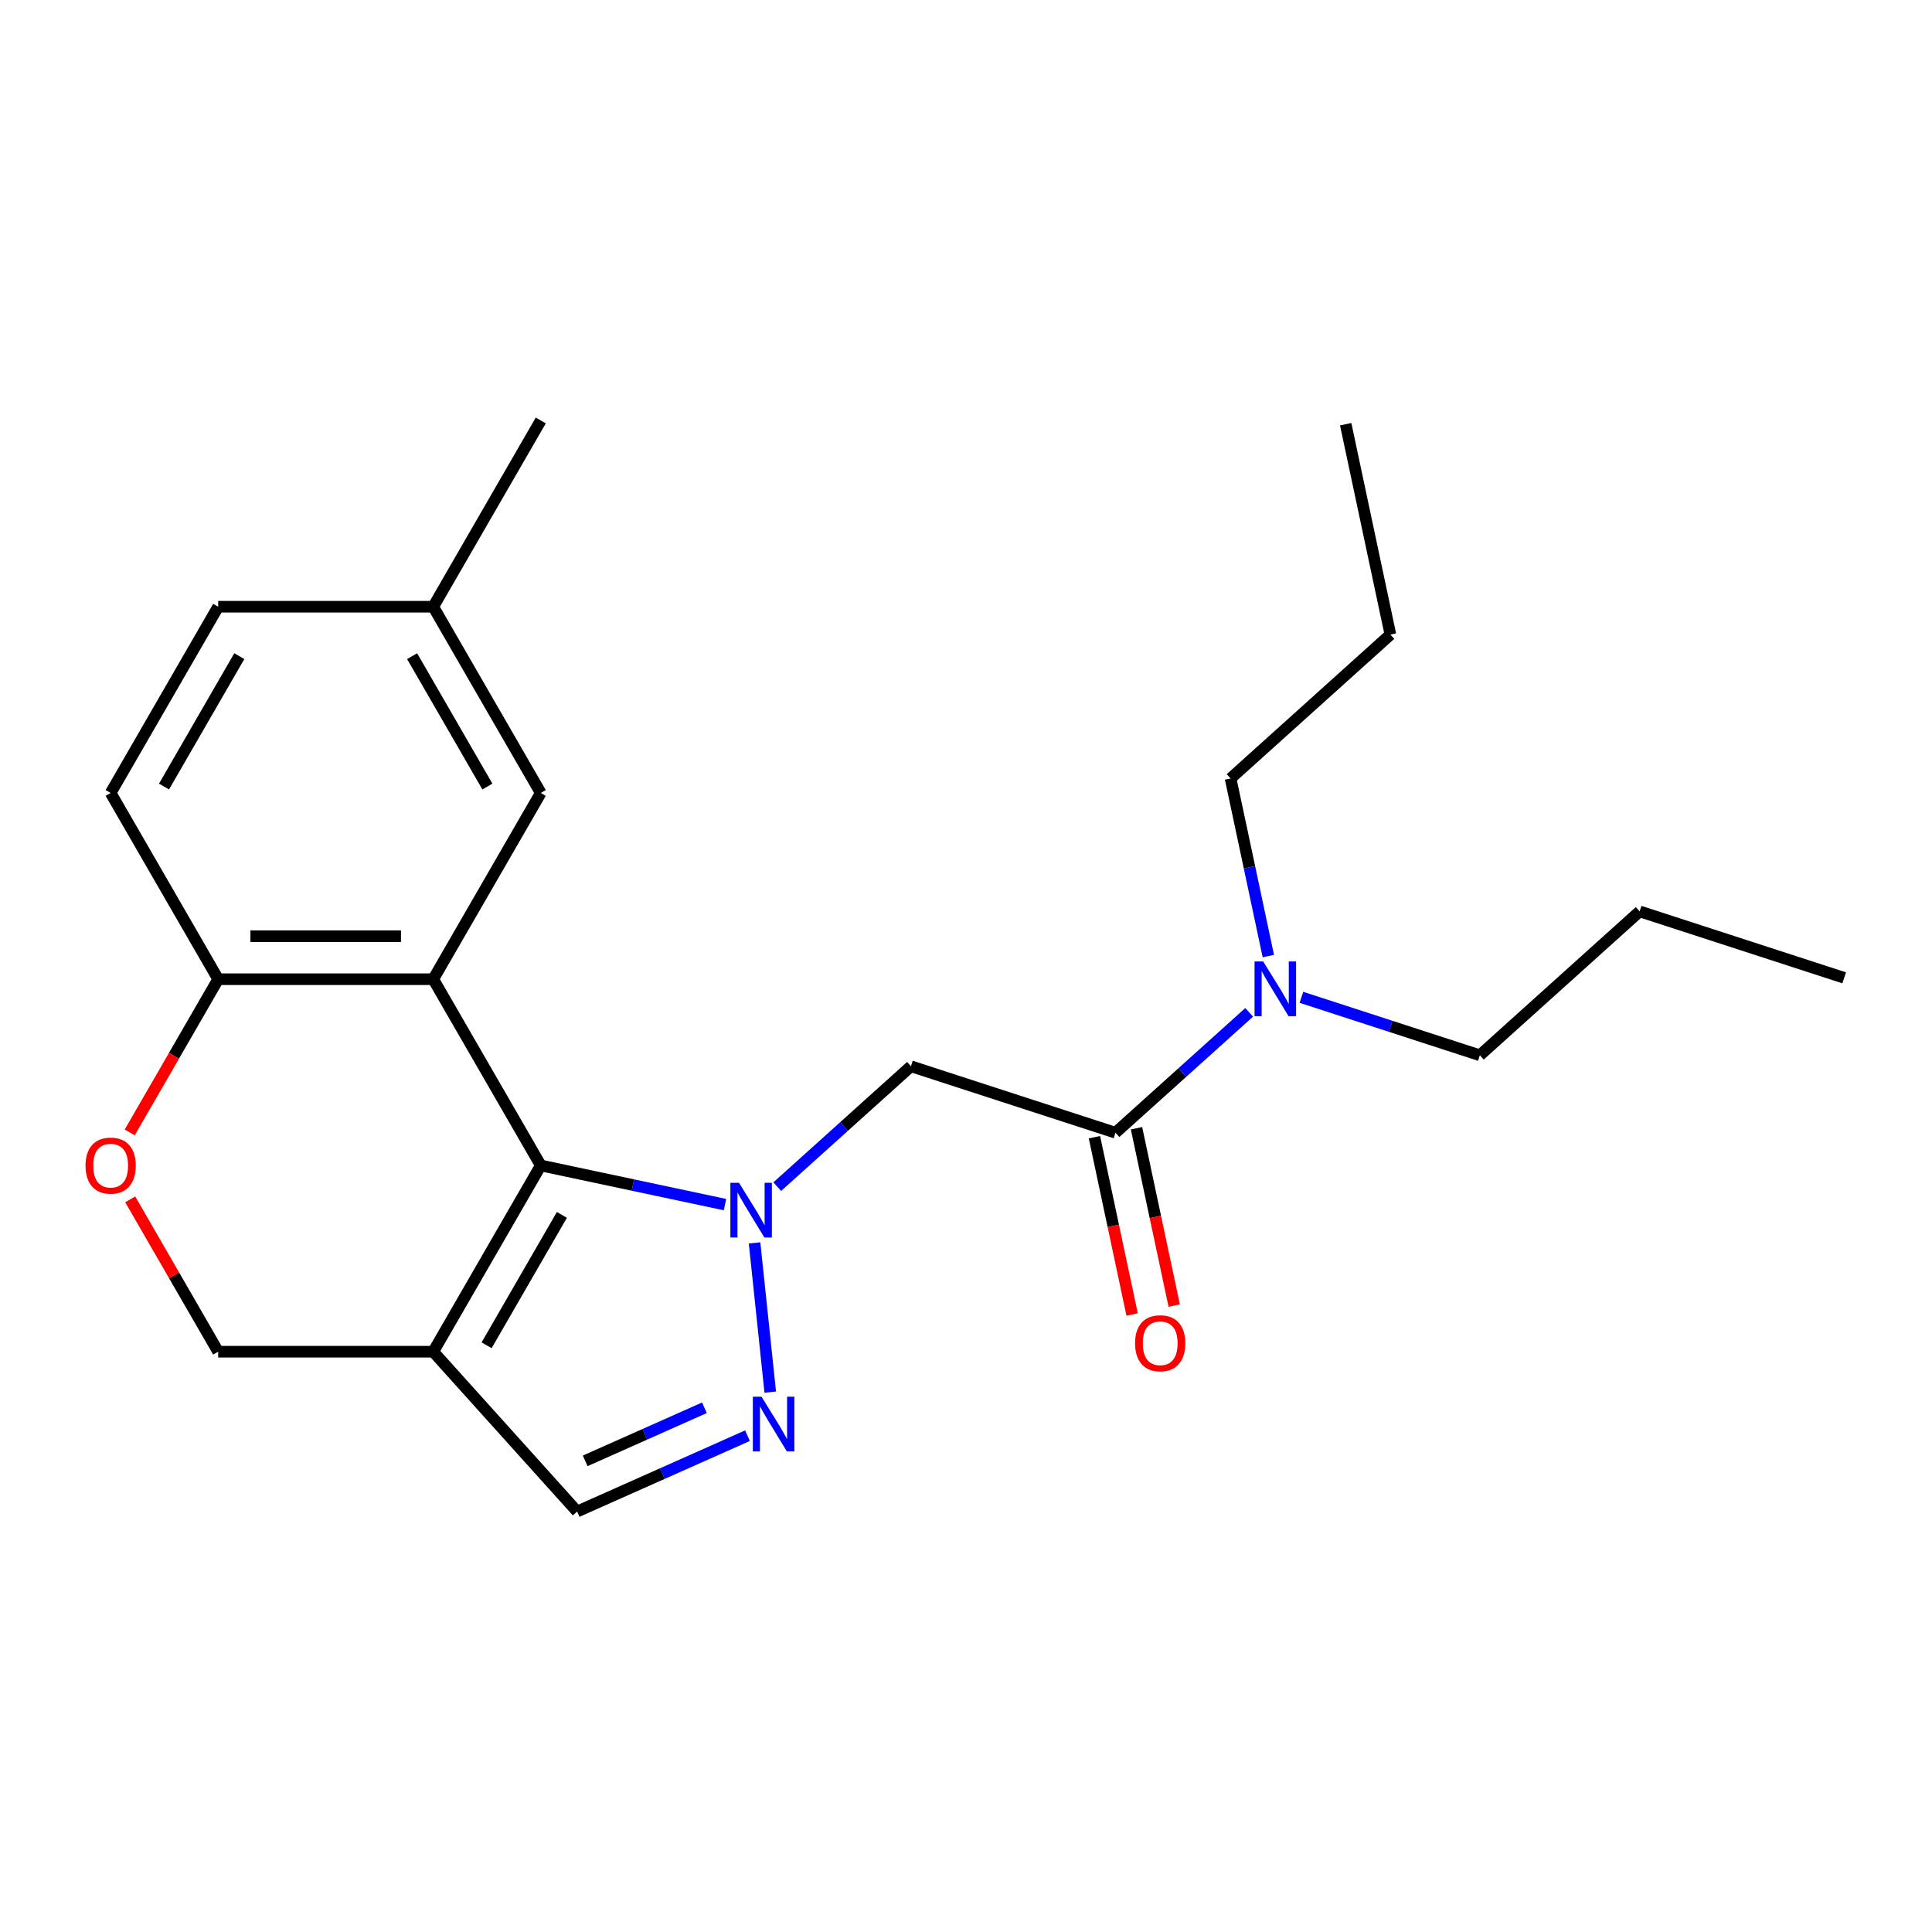 <?xml version='1.0' encoding='iso-8859-1'?>
<svg version='1.1' baseProfile='full'
              xmlns='http://www.w3.org/2000/svg'
                      xmlns:rdkit='http://www.rdkit.org/xml'
                      xmlns:xlink='http://www.w3.org/1999/xlink'
                  xml:space='preserve'
width='1000px' height='1000px' viewBox='0 0 1000 1000'>
<!-- END OF HEADER -->
<rect style='opacity:1.0;fill:#FFFFFF;stroke:none' width='1000' height='1000' x='0' y='0'> </rect>
<path class='bond-0' d='M 375.257,623.509 L 327.578,613.374' style='fill:none;fill-rule:evenodd;stroke:#0000FF;stroke-width:6px;stroke-linecap:butt;stroke-linejoin:miter;stroke-opacity:1' />
<path class='bond-0' d='M 327.578,613.374 L 279.899,603.24' style='fill:none;fill-rule:evenodd;stroke:#000000;stroke-width:6px;stroke-linecap:butt;stroke-linejoin:miter;stroke-opacity:1' />
<path class='bond-2' d='M 390.561,643.326 L 398.68,720.571' style='fill:none;fill-rule:evenodd;stroke:#0000FF;stroke-width:6px;stroke-linecap:butt;stroke-linejoin:miter;stroke-opacity:1' />
<path class='bond-4' d='M 402.303,614.207 L 436.903,583.054' style='fill:none;fill-rule:evenodd;stroke:#0000FF;stroke-width:6px;stroke-linecap:butt;stroke-linejoin:miter;stroke-opacity:1' />
<path class='bond-4' d='M 436.903,583.054 L 471.503,551.9' style='fill:none;fill-rule:evenodd;stroke:#000000;stroke-width:6px;stroke-linecap:butt;stroke-linejoin:miter;stroke-opacity:1' />
<path class='bond-1' d='M 279.899,603.24 L 224.242,506.839' style='fill:none;fill-rule:evenodd;stroke:#000000;stroke-width:6px;stroke-linecap:butt;stroke-linejoin:miter;stroke-opacity:1' />
<path class='bond-3' d='M 279.899,603.24 L 224.242,699.641' style='fill:none;fill-rule:evenodd;stroke:#000000;stroke-width:6px;stroke-linecap:butt;stroke-linejoin:miter;stroke-opacity:1' />
<path class='bond-3' d='M 290.83,628.831 L 251.87,696.312' style='fill:none;fill-rule:evenodd;stroke:#000000;stroke-width:6px;stroke-linecap:butt;stroke-linejoin:miter;stroke-opacity:1' />
<path class='bond-7' d='M 224.242,506.839 L 112.928,506.839' style='fill:none;fill-rule:evenodd;stroke:#000000;stroke-width:6px;stroke-linecap:butt;stroke-linejoin:miter;stroke-opacity:1' />
<path class='bond-7' d='M 207.545,484.576 L 129.625,484.576' style='fill:none;fill-rule:evenodd;stroke:#000000;stroke-width:6px;stroke-linecap:butt;stroke-linejoin:miter;stroke-opacity:1' />
<path class='bond-10' d='M 224.242,506.839 L 279.899,410.438' style='fill:none;fill-rule:evenodd;stroke:#000000;stroke-width:6px;stroke-linecap:butt;stroke-linejoin:miter;stroke-opacity:1' />
<path class='bond-6' d='M 386.893,743.108 L 342.809,762.736' style='fill:none;fill-rule:evenodd;stroke:#0000FF;stroke-width:6px;stroke-linecap:butt;stroke-linejoin:miter;stroke-opacity:1' />
<path class='bond-6' d='M 342.809,762.736 L 298.725,782.363' style='fill:none;fill-rule:evenodd;stroke:#000000;stroke-width:6px;stroke-linecap:butt;stroke-linejoin:miter;stroke-opacity:1' />
<path class='bond-6' d='M 364.613,728.659 L 333.754,742.398' style='fill:none;fill-rule:evenodd;stroke:#0000FF;stroke-width:6px;stroke-linecap:butt;stroke-linejoin:miter;stroke-opacity:1' />
<path class='bond-6' d='M 333.754,742.398 L 302.895,756.137' style='fill:none;fill-rule:evenodd;stroke:#000000;stroke-width:6px;stroke-linecap:butt;stroke-linejoin:miter;stroke-opacity:1' />
<path class='bond-9' d='M 224.242,699.641 L 112.928,699.641' style='fill:none;fill-rule:evenodd;stroke:#000000;stroke-width:6px;stroke-linecap:butt;stroke-linejoin:miter;stroke-opacity:1' />
<path class='bond-23' d='M 224.242,699.641 L 298.725,782.363' style='fill:none;fill-rule:evenodd;stroke:#000000;stroke-width:6px;stroke-linecap:butt;stroke-linejoin:miter;stroke-opacity:1' />
<path class='bond-5' d='M 471.503,551.9 L 577.369,586.298' style='fill:none;fill-rule:evenodd;stroke:#000000;stroke-width:6px;stroke-linecap:butt;stroke-linejoin:miter;stroke-opacity:1' />
<path class='bond-11' d='M 577.369,586.298 L 611.969,555.144' style='fill:none;fill-rule:evenodd;stroke:#000000;stroke-width:6px;stroke-linecap:butt;stroke-linejoin:miter;stroke-opacity:1' />
<path class='bond-11' d='M 611.969,555.144 L 646.568,523.99' style='fill:none;fill-rule:evenodd;stroke:#0000FF;stroke-width:6px;stroke-linecap:butt;stroke-linejoin:miter;stroke-opacity:1' />
<path class='bond-12' d='M 566.481,588.612 L 576.235,634.501' style='fill:none;fill-rule:evenodd;stroke:#000000;stroke-width:6px;stroke-linecap:butt;stroke-linejoin:miter;stroke-opacity:1' />
<path class='bond-12' d='M 576.235,634.501 L 585.989,680.391' style='fill:none;fill-rule:evenodd;stroke:#FF0000;stroke-width:6px;stroke-linecap:butt;stroke-linejoin:miter;stroke-opacity:1' />
<path class='bond-12' d='M 588.257,583.983 L 598.011,629.873' style='fill:none;fill-rule:evenodd;stroke:#000000;stroke-width:6px;stroke-linecap:butt;stroke-linejoin:miter;stroke-opacity:1' />
<path class='bond-12' d='M 598.011,629.873 L 607.765,675.762' style='fill:none;fill-rule:evenodd;stroke:#FF0000;stroke-width:6px;stroke-linecap:butt;stroke-linejoin:miter;stroke-opacity:1' />
<path class='bond-13' d='M 112.928,506.839 L 57.271,410.438' style='fill:none;fill-rule:evenodd;stroke:#000000;stroke-width:6px;stroke-linecap:butt;stroke-linejoin:miter;stroke-opacity:1' />
<path class='bond-24' d='M 112.928,506.839 L 90.036,546.488' style='fill:none;fill-rule:evenodd;stroke:#000000;stroke-width:6px;stroke-linecap:butt;stroke-linejoin:miter;stroke-opacity:1' />
<path class='bond-24' d='M 90.036,546.488 L 67.145,586.137' style='fill:none;fill-rule:evenodd;stroke:#FF0000;stroke-width:6px;stroke-linecap:butt;stroke-linejoin:miter;stroke-opacity:1' />
<path class='bond-8' d='M 67.399,620.783 L 90.163,660.212' style='fill:none;fill-rule:evenodd;stroke:#FF0000;stroke-width:6px;stroke-linecap:butt;stroke-linejoin:miter;stroke-opacity:1' />
<path class='bond-8' d='M 90.163,660.212 L 112.928,699.641' style='fill:none;fill-rule:evenodd;stroke:#000000;stroke-width:6px;stroke-linecap:butt;stroke-linejoin:miter;stroke-opacity:1' />
<path class='bond-14' d='M 279.899,410.438 L 224.242,314.038' style='fill:none;fill-rule:evenodd;stroke:#000000;stroke-width:6px;stroke-linecap:butt;stroke-linejoin:miter;stroke-opacity:1' />
<path class='bond-14' d='M 252.27,407.11 L 213.31,339.629' style='fill:none;fill-rule:evenodd;stroke:#000000;stroke-width:6px;stroke-linecap:butt;stroke-linejoin:miter;stroke-opacity:1' />
<path class='bond-16' d='M 673.614,516.208 L 719.786,531.21' style='fill:none;fill-rule:evenodd;stroke:#0000FF;stroke-width:6px;stroke-linecap:butt;stroke-linejoin:miter;stroke-opacity:1' />
<path class='bond-16' d='M 719.786,531.21 L 765.957,546.212' style='fill:none;fill-rule:evenodd;stroke:#000000;stroke-width:6px;stroke-linecap:butt;stroke-linejoin:miter;stroke-opacity:1' />
<path class='bond-17' d='M 656.49,494.871 L 646.719,448.902' style='fill:none;fill-rule:evenodd;stroke:#0000FF;stroke-width:6px;stroke-linecap:butt;stroke-linejoin:miter;stroke-opacity:1' />
<path class='bond-17' d='M 646.719,448.902 L 636.948,402.933' style='fill:none;fill-rule:evenodd;stroke:#000000;stroke-width:6px;stroke-linecap:butt;stroke-linejoin:miter;stroke-opacity:1' />
<path class='bond-25' d='M 57.271,410.438 L 112.928,314.038' style='fill:none;fill-rule:evenodd;stroke:#000000;stroke-width:6px;stroke-linecap:butt;stroke-linejoin:miter;stroke-opacity:1' />
<path class='bond-25' d='M 84.9,407.11 L 123.859,339.629' style='fill:none;fill-rule:evenodd;stroke:#000000;stroke-width:6px;stroke-linecap:butt;stroke-linejoin:miter;stroke-opacity:1' />
<path class='bond-15' d='M 224.242,314.038 L 112.928,314.038' style='fill:none;fill-rule:evenodd;stroke:#000000;stroke-width:6px;stroke-linecap:butt;stroke-linejoin:miter;stroke-opacity:1' />
<path class='bond-18' d='M 224.242,314.038 L 279.899,217.637' style='fill:none;fill-rule:evenodd;stroke:#000000;stroke-width:6px;stroke-linecap:butt;stroke-linejoin:miter;stroke-opacity:1' />
<path class='bond-19' d='M 765.957,546.212 L 848.68,471.728' style='fill:none;fill-rule:evenodd;stroke:#000000;stroke-width:6px;stroke-linecap:butt;stroke-linejoin:miter;stroke-opacity:1' />
<path class='bond-20' d='M 636.948,402.933 L 719.67,328.449' style='fill:none;fill-rule:evenodd;stroke:#000000;stroke-width:6px;stroke-linecap:butt;stroke-linejoin:miter;stroke-opacity:1' />
<path class='bond-21' d='M 848.68,471.728 L 954.545,506.126' style='fill:none;fill-rule:evenodd;stroke:#000000;stroke-width:6px;stroke-linecap:butt;stroke-linejoin:miter;stroke-opacity:1' />
<path class='bond-22' d='M 719.67,328.449 L 696.527,219.567' style='fill:none;fill-rule:evenodd;stroke:#000000;stroke-width:6px;stroke-linecap:butt;stroke-linejoin:miter;stroke-opacity:1' />
<path  class='atom-0' d='M 382.52 612.223
L 391.8 627.223
Q 392.72 628.703, 394.2 631.383
Q 395.68 634.063, 395.76 634.223
L 395.76 612.223
L 399.52 612.223
L 399.52 640.543
L 395.64 640.543
L 385.68 624.143
Q 384.52 622.223, 383.28 620.023
Q 382.08 617.823, 381.72 617.143
L 381.72 640.543
L 378.04 640.543
L 378.04 612.223
L 382.52 612.223
' fill='#0000FF'/>
<path  class='atom-3' d='M 394.156 722.928
L 403.436 737.928
Q 404.356 739.408, 405.836 742.088
Q 407.316 744.768, 407.396 744.928
L 407.396 722.928
L 411.156 722.928
L 411.156 751.248
L 407.276 751.248
L 397.316 734.848
Q 396.156 732.928, 394.916 730.728
Q 393.716 728.528, 393.356 727.848
L 393.356 751.248
L 389.676 751.248
L 389.676 722.928
L 394.156 722.928
' fill='#0000FF'/>
<path  class='atom-9' d='M 44.271 603.32
Q 44.271 596.52, 47.631 592.72
Q 50.991 588.92, 57.271 588.92
Q 63.551 588.92, 66.911 592.72
Q 70.271 596.52, 70.271 603.32
Q 70.271 610.2, 66.871 614.12
Q 63.471 618, 57.271 618
Q 51.031 618, 47.631 614.12
Q 44.271 610.24, 44.271 603.32
M 57.271 614.8
Q 61.591 614.8, 63.911 611.92
Q 66.271 609, 66.271 603.32
Q 66.271 597.76, 63.911 594.96
Q 61.591 592.12, 57.271 592.12
Q 52.951 592.12, 50.591 594.92
Q 48.271 597.72, 48.271 603.32
Q 48.271 609.04, 50.591 611.92
Q 52.951 614.8, 57.271 614.8
' fill='#FF0000'/>
<path  class='atom-12' d='M 653.831 497.654
L 663.111 512.654
Q 664.031 514.134, 665.511 516.814
Q 666.991 519.494, 667.071 519.654
L 667.071 497.654
L 670.831 497.654
L 670.831 525.974
L 666.951 525.974
L 656.991 509.574
Q 655.831 507.654, 654.591 505.454
Q 653.391 503.254, 653.031 502.574
L 653.031 525.974
L 649.351 525.974
L 649.351 497.654
L 653.831 497.654
' fill='#0000FF'/>
<path  class='atom-13' d='M 587.512 695.259
Q 587.512 688.459, 590.872 684.659
Q 594.232 680.859, 600.512 680.859
Q 606.792 680.859, 610.152 684.659
Q 613.512 688.459, 613.512 695.259
Q 613.512 702.139, 610.112 706.059
Q 606.712 709.939, 600.512 709.939
Q 594.272 709.939, 590.872 706.059
Q 587.512 702.179, 587.512 695.259
M 600.512 706.739
Q 604.832 706.739, 607.152 703.859
Q 609.512 700.939, 609.512 695.259
Q 609.512 689.699, 607.152 686.899
Q 604.832 684.059, 600.512 684.059
Q 596.192 684.059, 593.832 686.859
Q 591.512 689.659, 591.512 695.259
Q 591.512 700.979, 593.832 703.859
Q 596.192 706.739, 600.512 706.739
' fill='#FF0000'/>
</svg>
